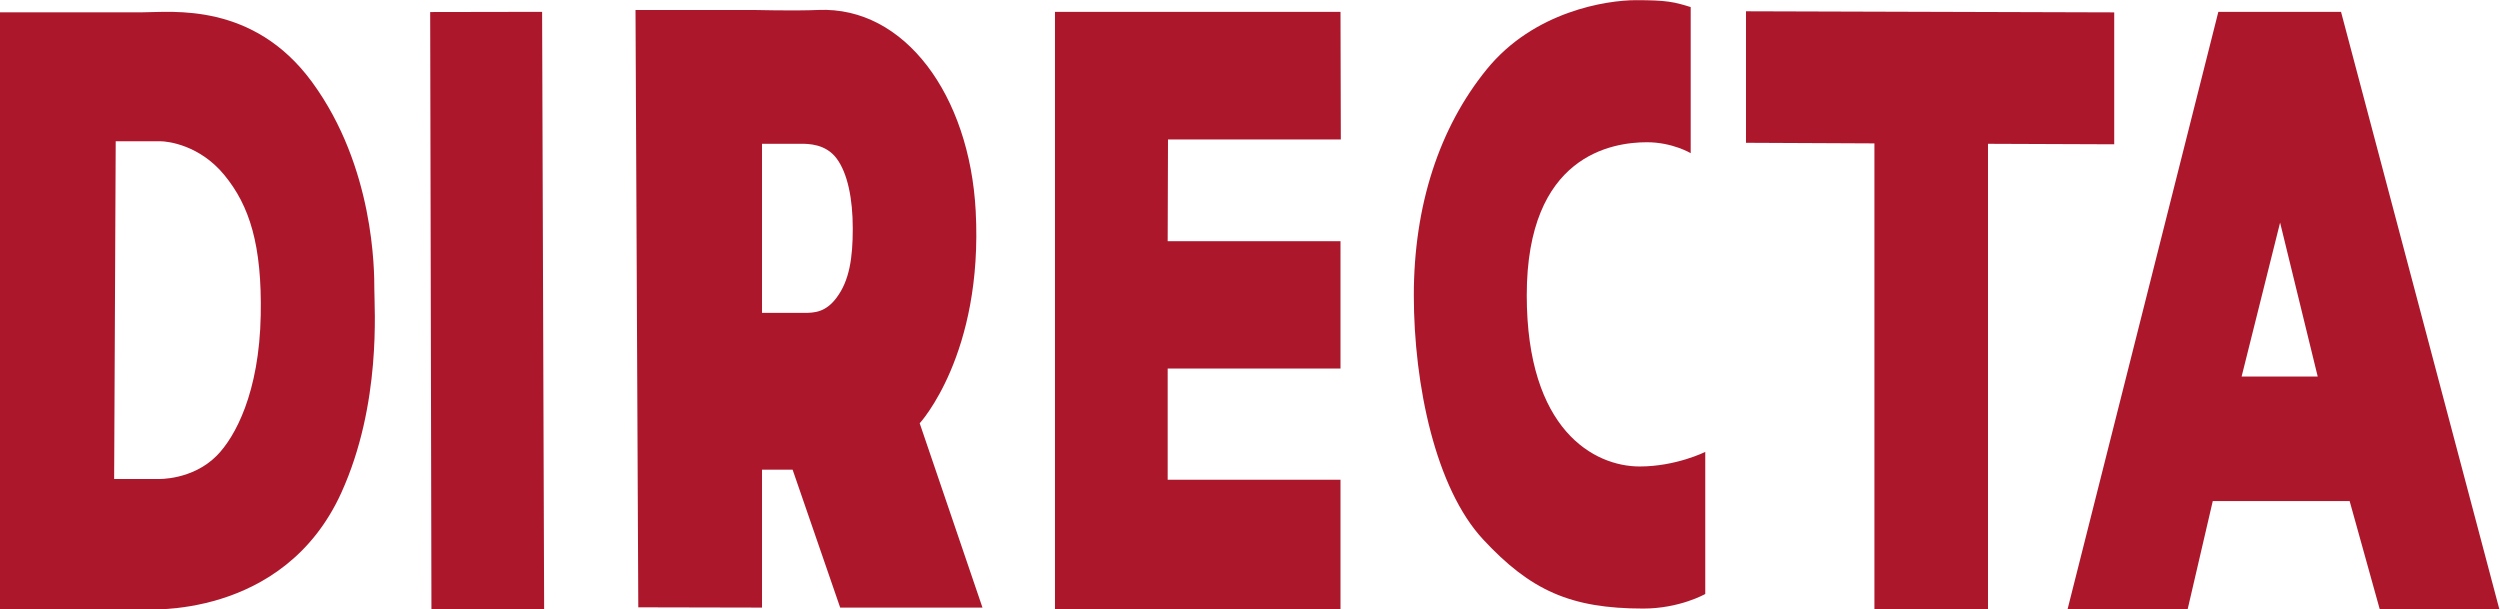 <?xml version="1.0" encoding="UTF-8" standalone="no"?>
<!-- Created with Inkscape (http://www.inkscape.org/) -->
<svg xmlns:inkscape="http://www.inkscape.org/namespaces/inkscape" xmlns:sodipodi="http://sodipodi.sourceforge.net/DTD/sodipodi-0.dtd" xmlns="http://www.w3.org/2000/svg" xmlns:svg="http://www.w3.org/2000/svg" version="1.1" id="svg2" width="551.52" height="134.453" viewBox="0 0 551.52 134.453" sodipodi:docname="Directa_CMYK_2023.eps">
  <defs id="defs6"></defs>
  <g id="g8" inkscape:groupmode="layer" inkscape:label="ink_ext_XXXXXX" transform="matrix(1.333,0,0,-1.333,0,134.453)">
    <g id="g10" transform="scale(0.1)">
      <path d="M 358.73,254.523 C 318.273,213.684 261.695,215.91 261.695,215.91 h -72.773 l 2.57,558.985 c 0,0 60.645,0 73.641,0 12.996,0 65.363,-6.415 105.969,-55.692 41.953,-50.91 62.554,-115.988 60.406,-232.035 C 429.125,358.625 389.055,285.133 358.73,254.523 Z m 260.778,275.5 c 0,30.614 0,202.036 -103.098,342.848 -97.394,133.019 -232.719,115.414 -280.101,115.414 -47.387,0 -236.309,0 -236.309,0 L 0,0.449 h 237.438 c 0,0 231.269,-19.078 327.492,192.852 66.711,146.933 54.578,306.113 54.578,336.722" style="fill:#ad172b;fill-opacity:1;fill-rule:nonzero;stroke:none" id="path12"></path>
      <path d="M 711.934,988.727 714.02,0.441 H 900.535 L 897.176,989.055 711.934,988.727" style="fill:#ad172b;fill-opacity:1;fill-rule:nonzero;stroke:none" id="path14"></path>
      <path d="M 2218.5,0.441 H 1745.96 V 988.98 l 472.54,0.075 0.53,-211.2 h -286.01 l -0.54,-168.406 H 2218.5 V 398.68 H 1932.48 V 214.727 H 2218.5 V 0.441" style="fill:#ad172b;fill-opacity:1;fill-rule:nonzero;stroke:none" id="path16"></path>
      <path d="m 1384.53,515.996 c -18.2,-24.258 -36.39,-25.187 -54.58,-25.187 -18.2,0 -68.84,0 -68.84,0 v 279.902 c 0,0 50.64,0 63.73,0 13.08,0 41.49,0 59.69,-24.258 18.19,-24.258 26.79,-66.711 26.79,-115.855 0,-49.149 -5.57,-86.309 -26.79,-114.602 z m 137.55,-207.863 c 0,0 105.33,113.972 92.67,351.394 -10.21,191.493 -117.45,338.774 -260.54,332.621 -39.43,-1.695 -108.56,0 -108.56,0 h -193.89 l 4.6,-988.609 204.75,-0.438 V 231.352 h 50.64 L 1390.48,3.102 h 235.49 L 1522.08,308.133" style="fill:#ad172b;fill-opacity:1;fill-rule:nonzero;stroke:none" id="path18"></path>
      <path d="m 2798.05,755.156 v 241.785 c -27.13,8.429 -39.19,11.439 -90.44,11.439 -48.23,0 -168.81,-18.087 -247.19,-114.556 -78.38,-96.465 -120.58,-225.086 -120.58,-373.804 0,-148.719 36.17,-319.543 114.55,-403.954 78.38,-84.406 144.7,-114.554 265.28,-114.554 60.29,0 102.5,24.117 102.5,24.117 V 260.766 c 0,0 -48.24,-24.118 -108.53,-24.118 -75.36,0 -186.9,60.293 -186.9,283.372 0,232.121 141.68,253.222 198.96,253.222 42.2,0 72.35,-18.086 72.35,-18.086" style="fill:#ad172b;fill-opacity:1;fill-rule:nonzero;stroke:none" id="path20"></path>
      <path d="m 3498.98,988.164 -609.41,1.809 V 772.332 l 212.55,-0.992 V 0.441 h 187.96 V 770.652 l 208.9,-0.816 v 218.328" style="fill:#ad172b;fill-opacity:1;fill-rule:nonzero;stroke:none" id="path22"></path>
      <path d="m 3709.82,385.547 63.68,254.715 62.24,-254.715 z M 3874.36,988.98 3671.31,989.055 3421.78,0.441 h 198.74 L 3662.07,179.352 h 226.54 L 3938.4,0.441 h 197.95 L 3874.36,988.98" style="fill:#ad172b;fill-opacity:1;fill-rule:nonzero;stroke:none" id="path24"></path>
    </g>
  </g>
</svg>
